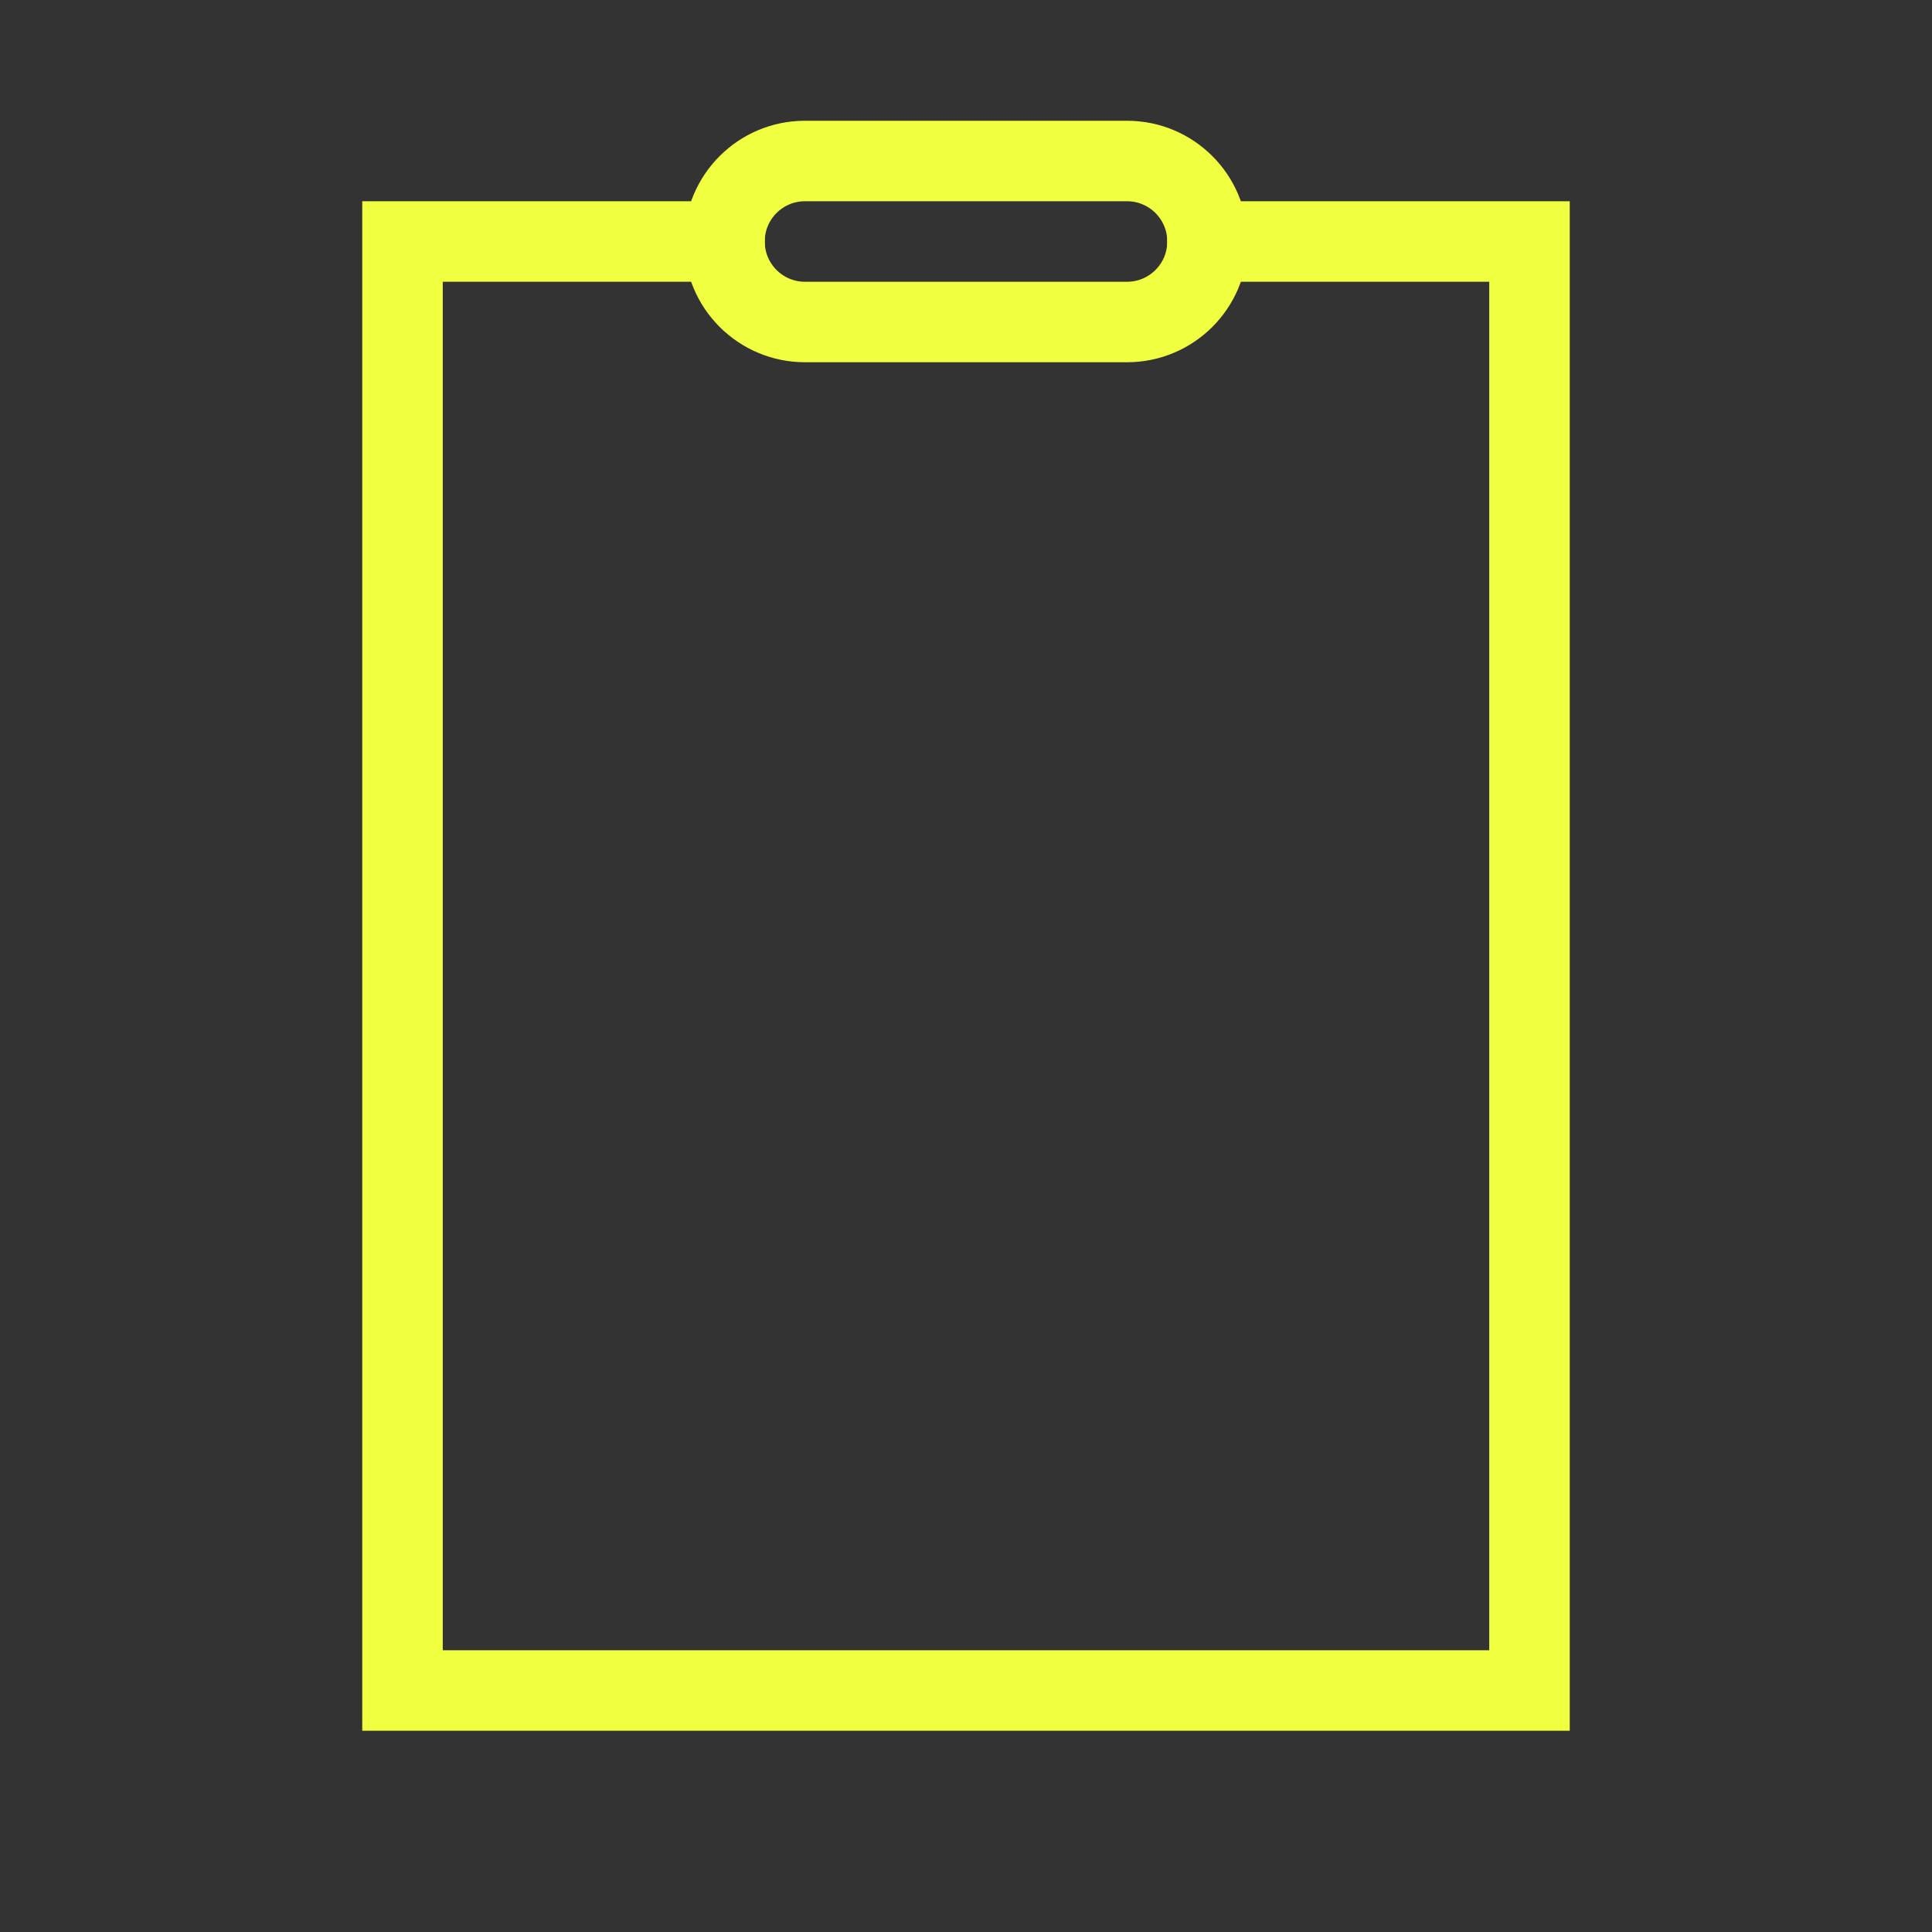 <?xml version="1.0" encoding="UTF-8"?> <svg xmlns="http://www.w3.org/2000/svg" width="48" height="48" viewBox="0 0 48 48" fill="none"><rect x="0" y="0" width="48" height="48" fill="#333333" stroke="none"/> <path d="M30 6H38V42H10V6H18" stroke="#F0FF3F" stroke-width="2" stroke-linecap="square"></path> <path d="M28 8H20C18.895 8 18 7.105 18 6C18 4.895 18.895 4 20 4H28C29.105 4 30 4.895 30 6C30 7.105 29.105 8 28 8Z" stroke="#F0FF3F" stroke-width="2" stroke-linecap="square"></path> </svg> 